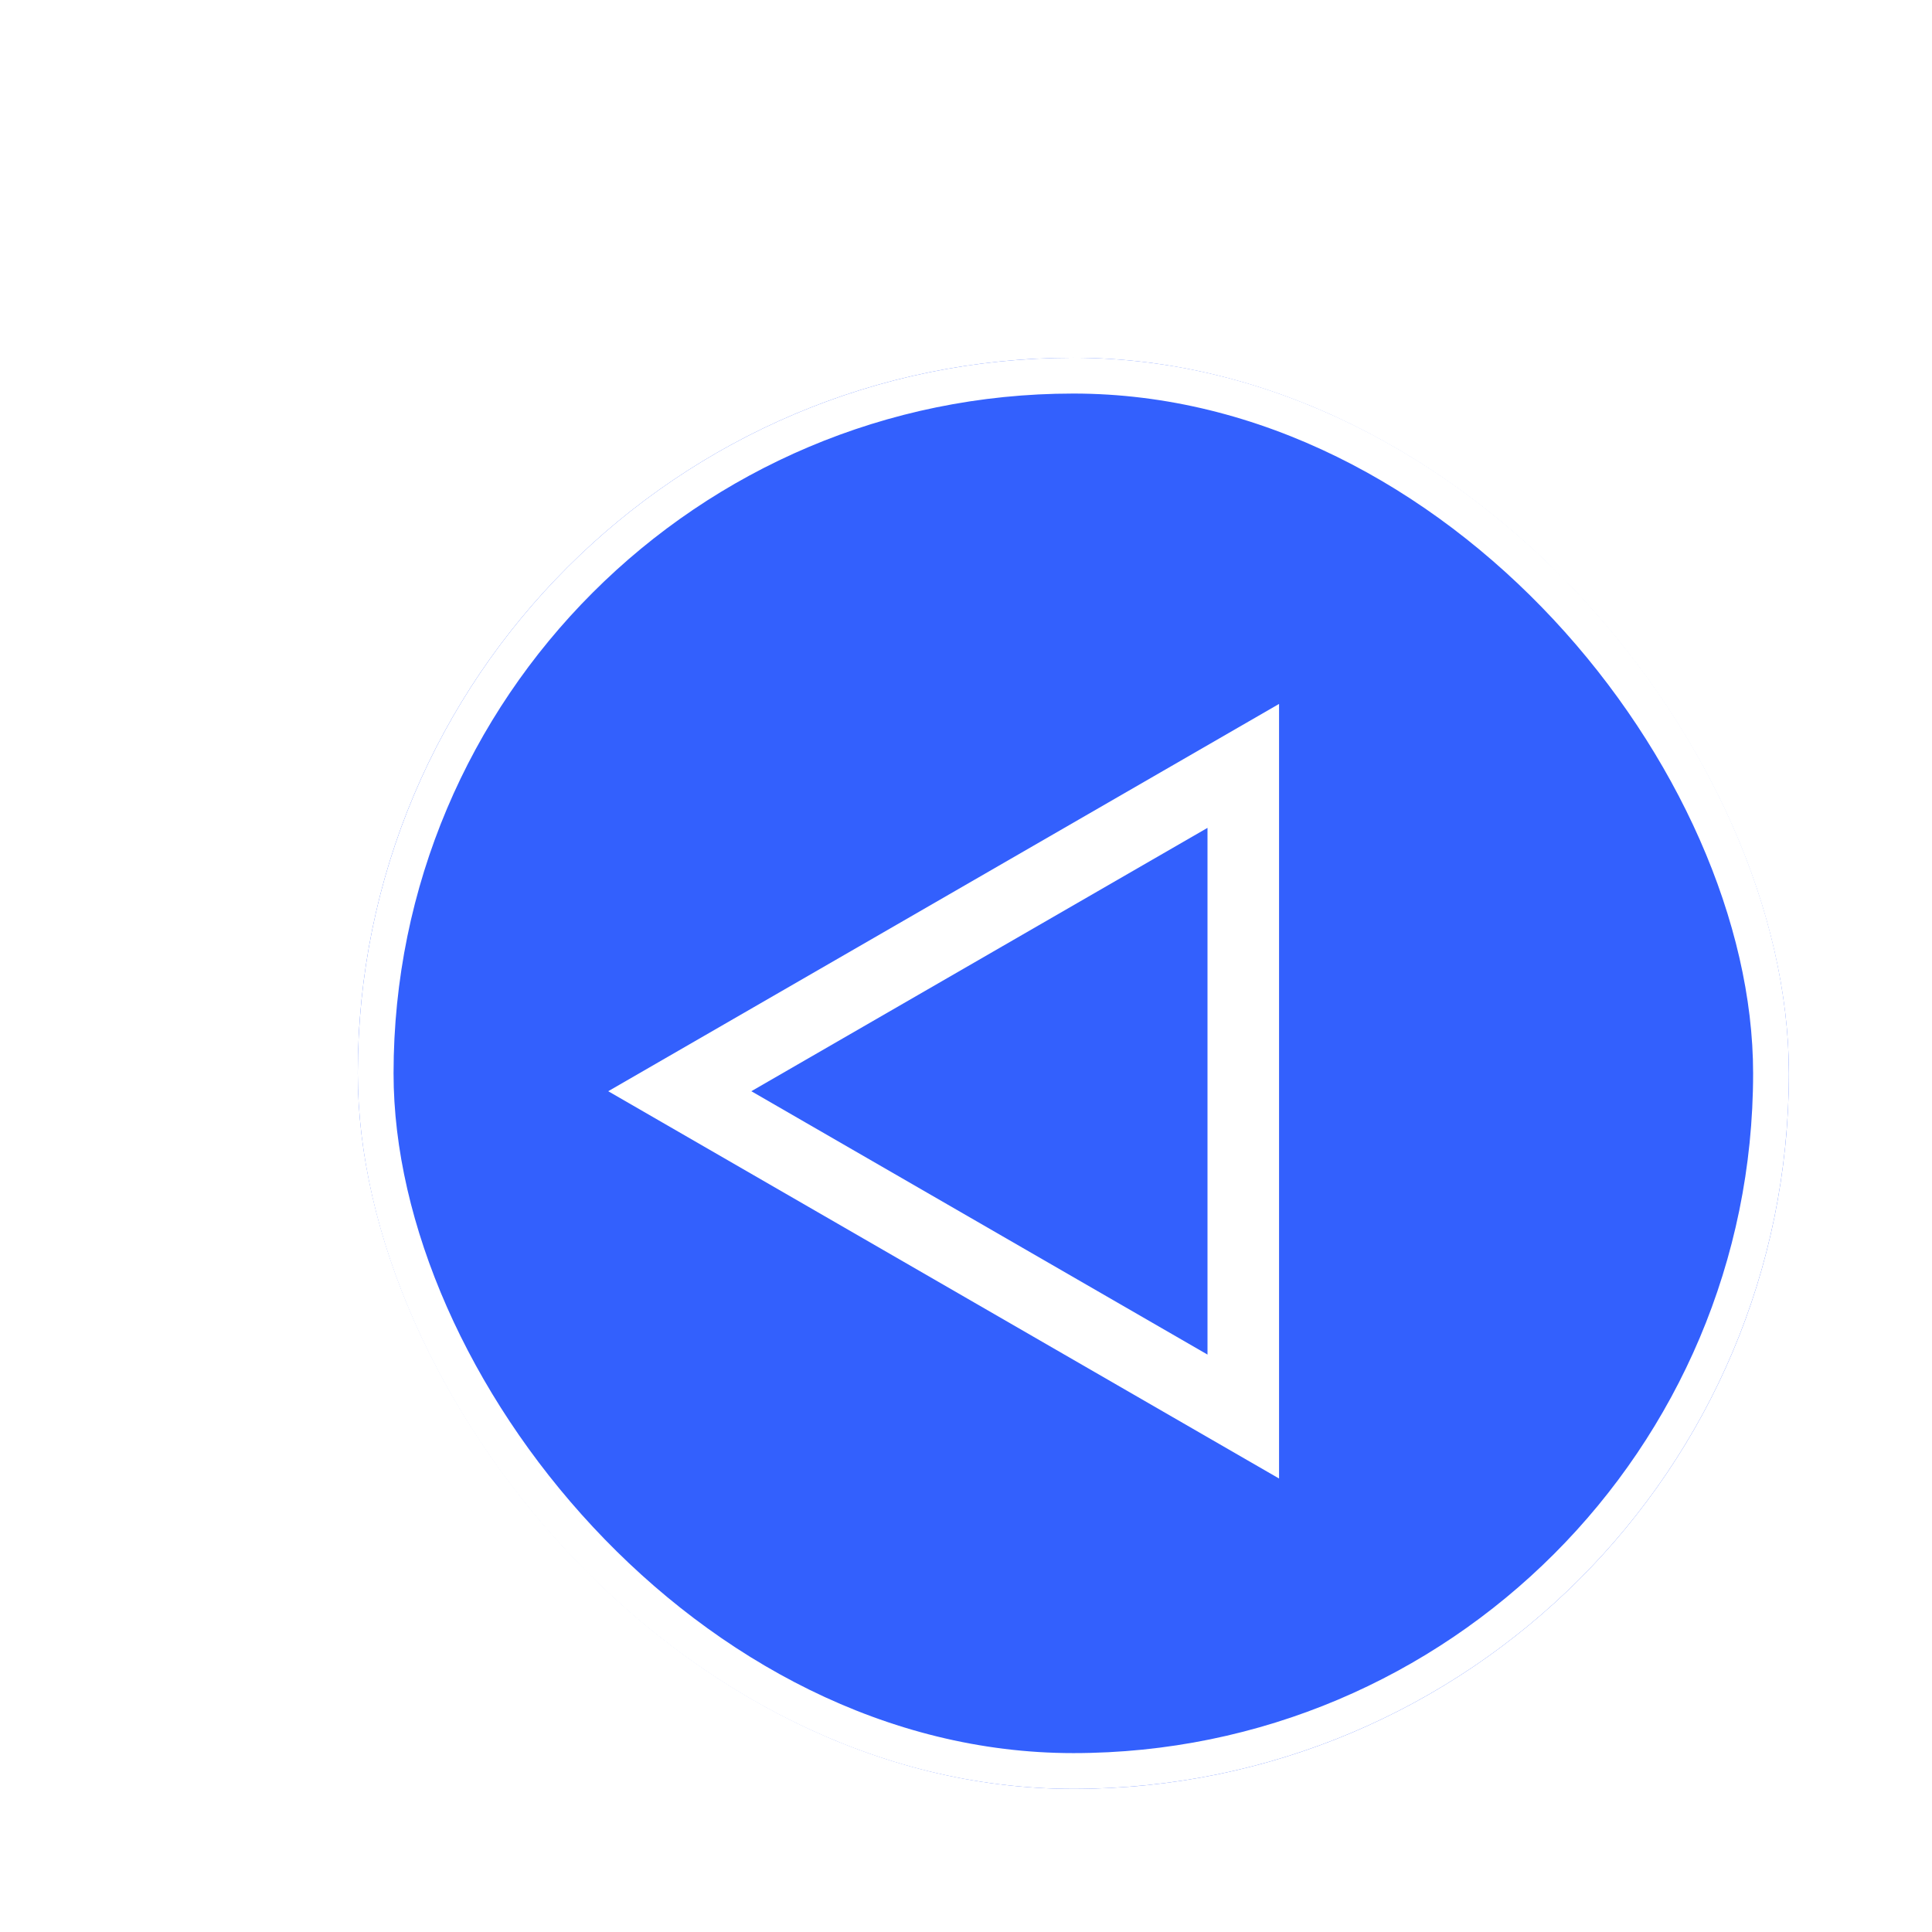 <?xml version="1.0" encoding="utf-8"?>
<svg xmlns="http://www.w3.org/2000/svg" fill="none" height="100%" overflow="visible" preserveAspectRatio="none" style="display: block;" viewBox="0 0 54 54" width="100%">
<g filter="url(#filter0_d_0_2037)" id="button">
<rect fill="#3360FD" height="40" rx="20" width="40"/>
<rect height="39" rx="19.5" stroke="white" width="39" x="0.5" y="0.5"/>
<path d="M24.75 11.407V29.593L9 20.5L24.75 11.407Z" id="Polygon 1" stroke="white" stroke-width="2"/>
</g>
<defs>
<filter color-interpolation-filters="sRGB" filterUnits="userSpaceOnUse" height="54" id="filter0_d_0_2037" width="54" x="0" y="0">
<feFlood flood-opacity="0" result="BackgroundImageFix"/>
<feColorMatrix in="SourceAlpha" result="hardAlpha" type="matrix" values="0 0 0 0 0 0 0 0 0 0 0 0 0 0 0 0 0 0 127 0"/>
<feOffset dx="10" dy="10"/>
<feGaussianBlur stdDeviation="2"/>
<feComposite in2="hardAlpha" operator="out"/>
<feColorMatrix type="matrix" values="0 0 0 0 0 0 0 0 0 0 0 0 0 0 0 0 0 0 0.4 0"/>
<feBlend in2="BackgroundImageFix" mode="normal" result="effect1_dropShadow_0_2037"/>
<feBlend in="SourceGraphic" in2="effect1_dropShadow_0_2037" mode="normal" result="shape"/>
</filter>
</defs>
</svg>